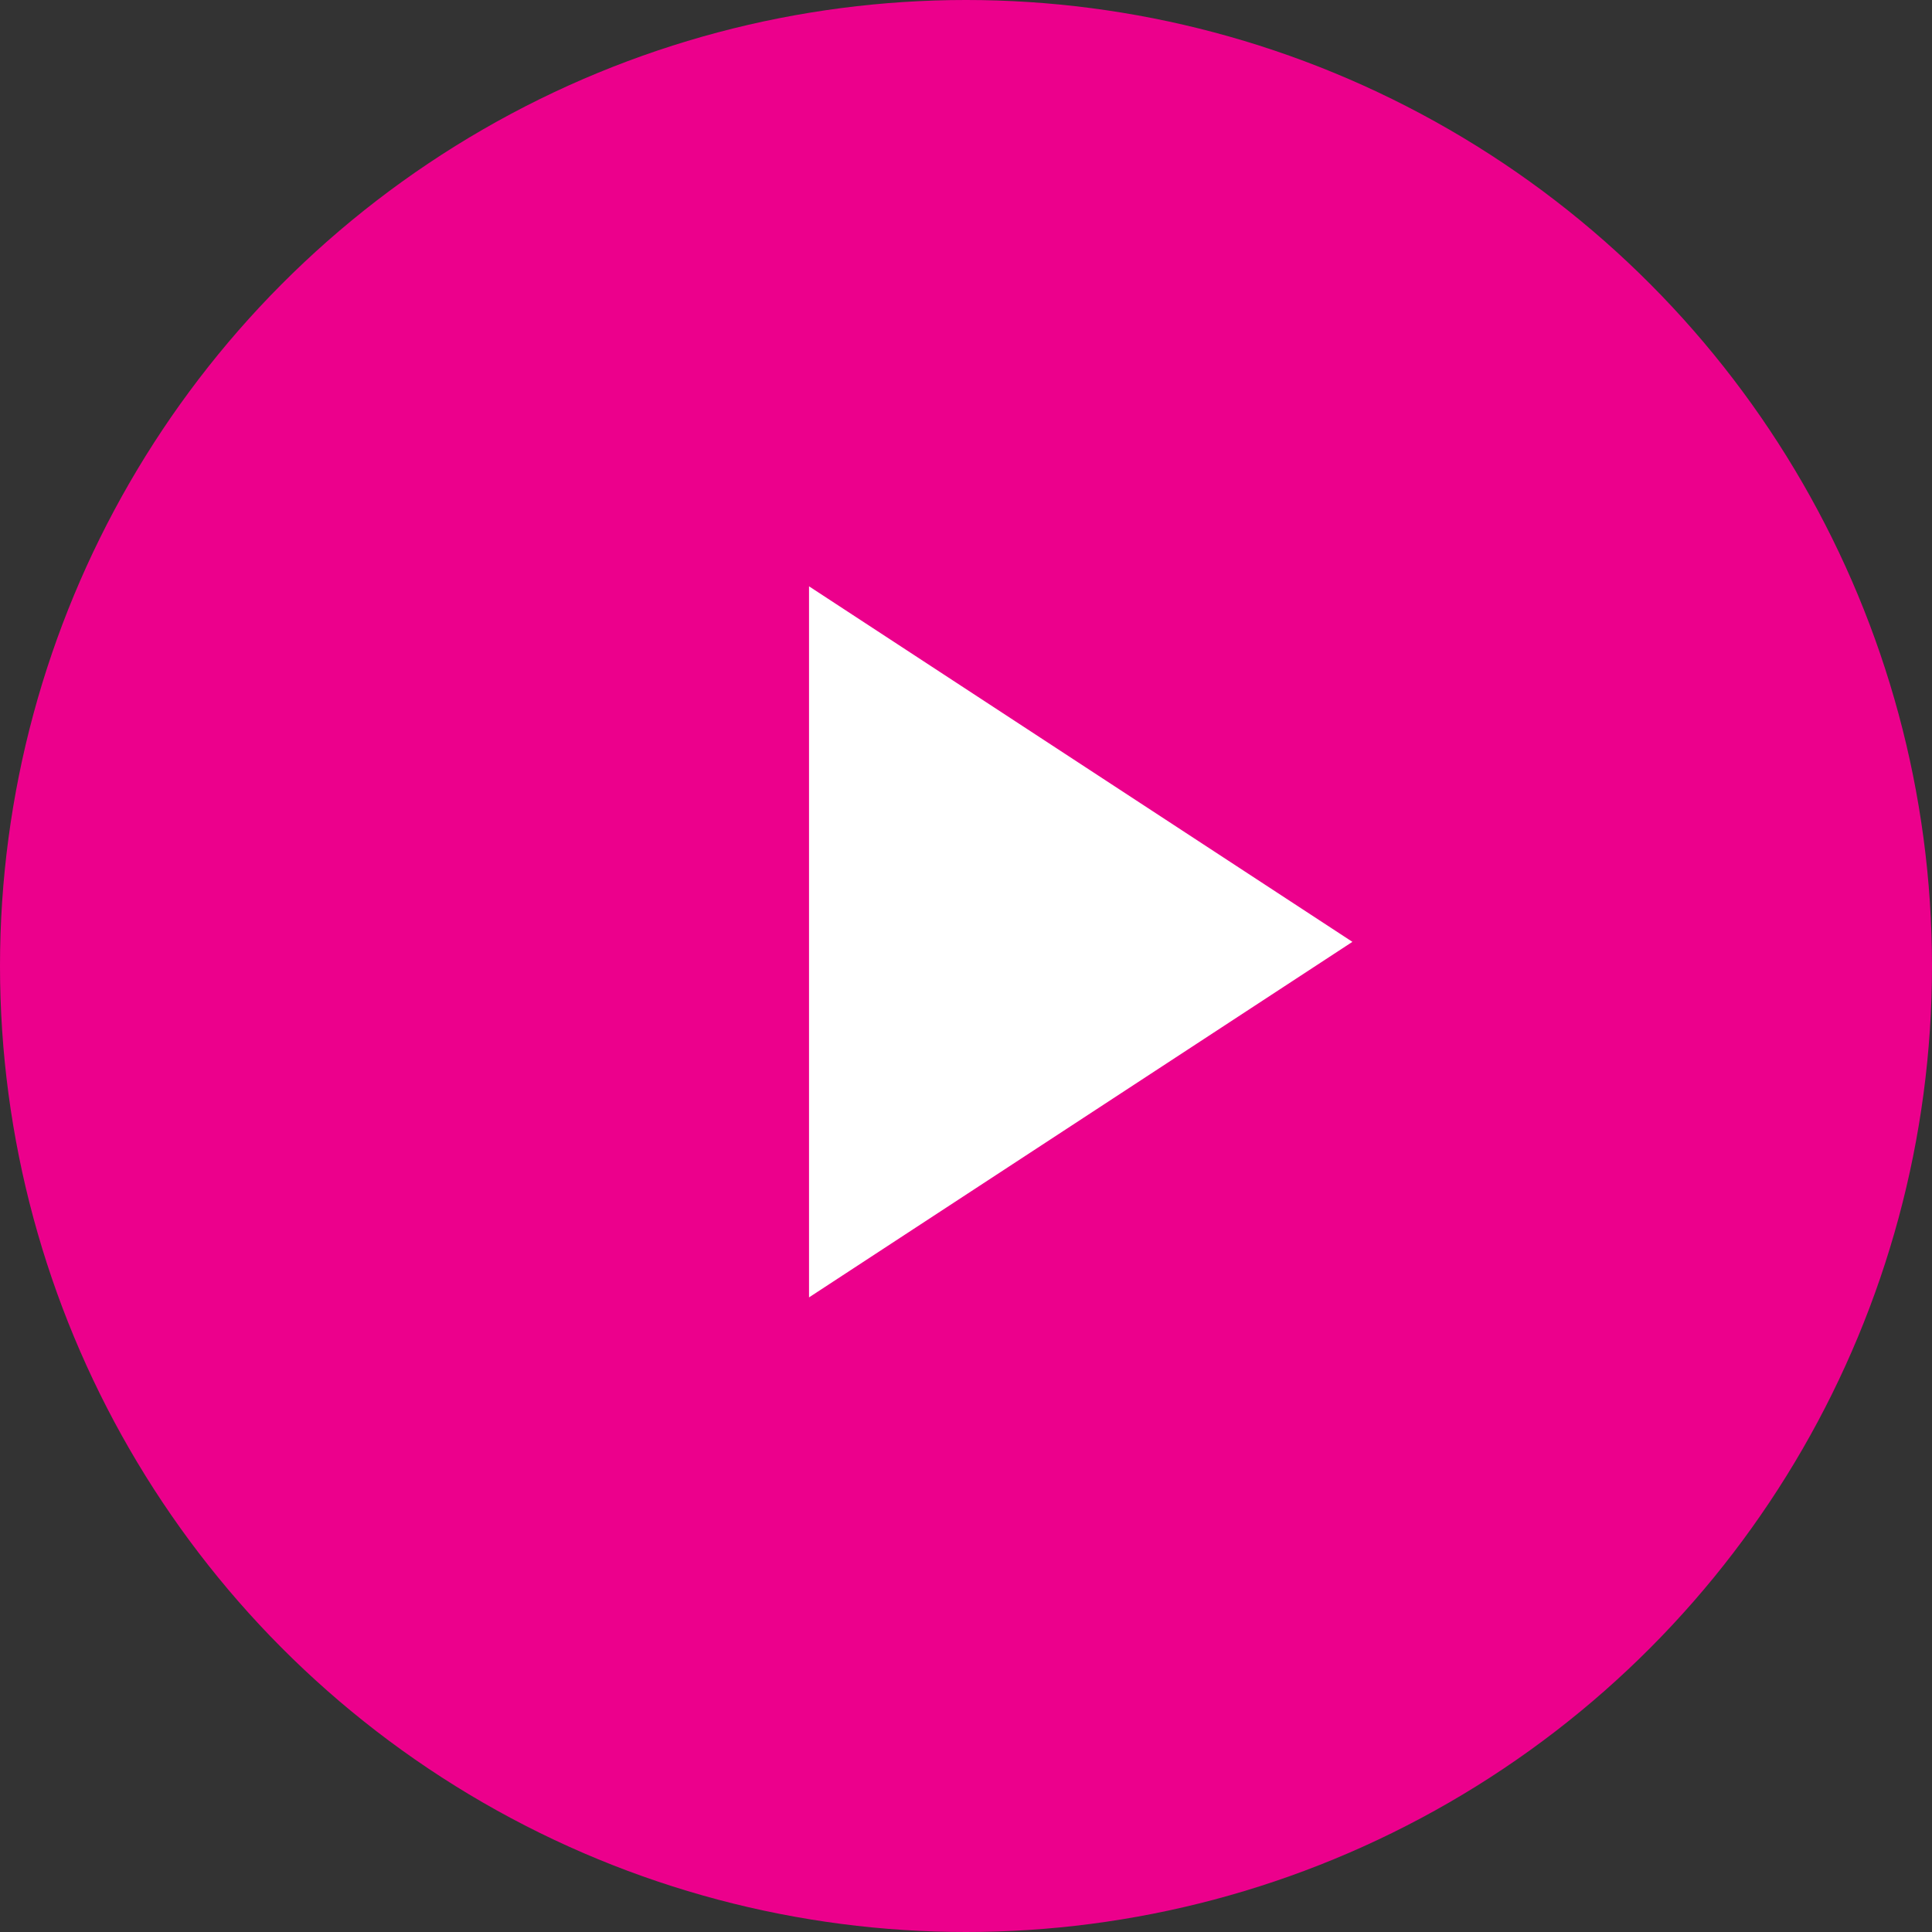 <?xml version="1.0" encoding="UTF-8"?> <svg xmlns="http://www.w3.org/2000/svg" width="40" height="40" viewBox="0 0 40 40" fill="none"><rect x="0" y="0" width="40" height="40" fill="#333333" stroke="none"/> <circle cx="20" cy="20" r="20" fill="#EC008C"></circle> <path d="M28 19.5L16.75 26.861V12.139L28 19.5Z" fill="white"></path> </svg> 